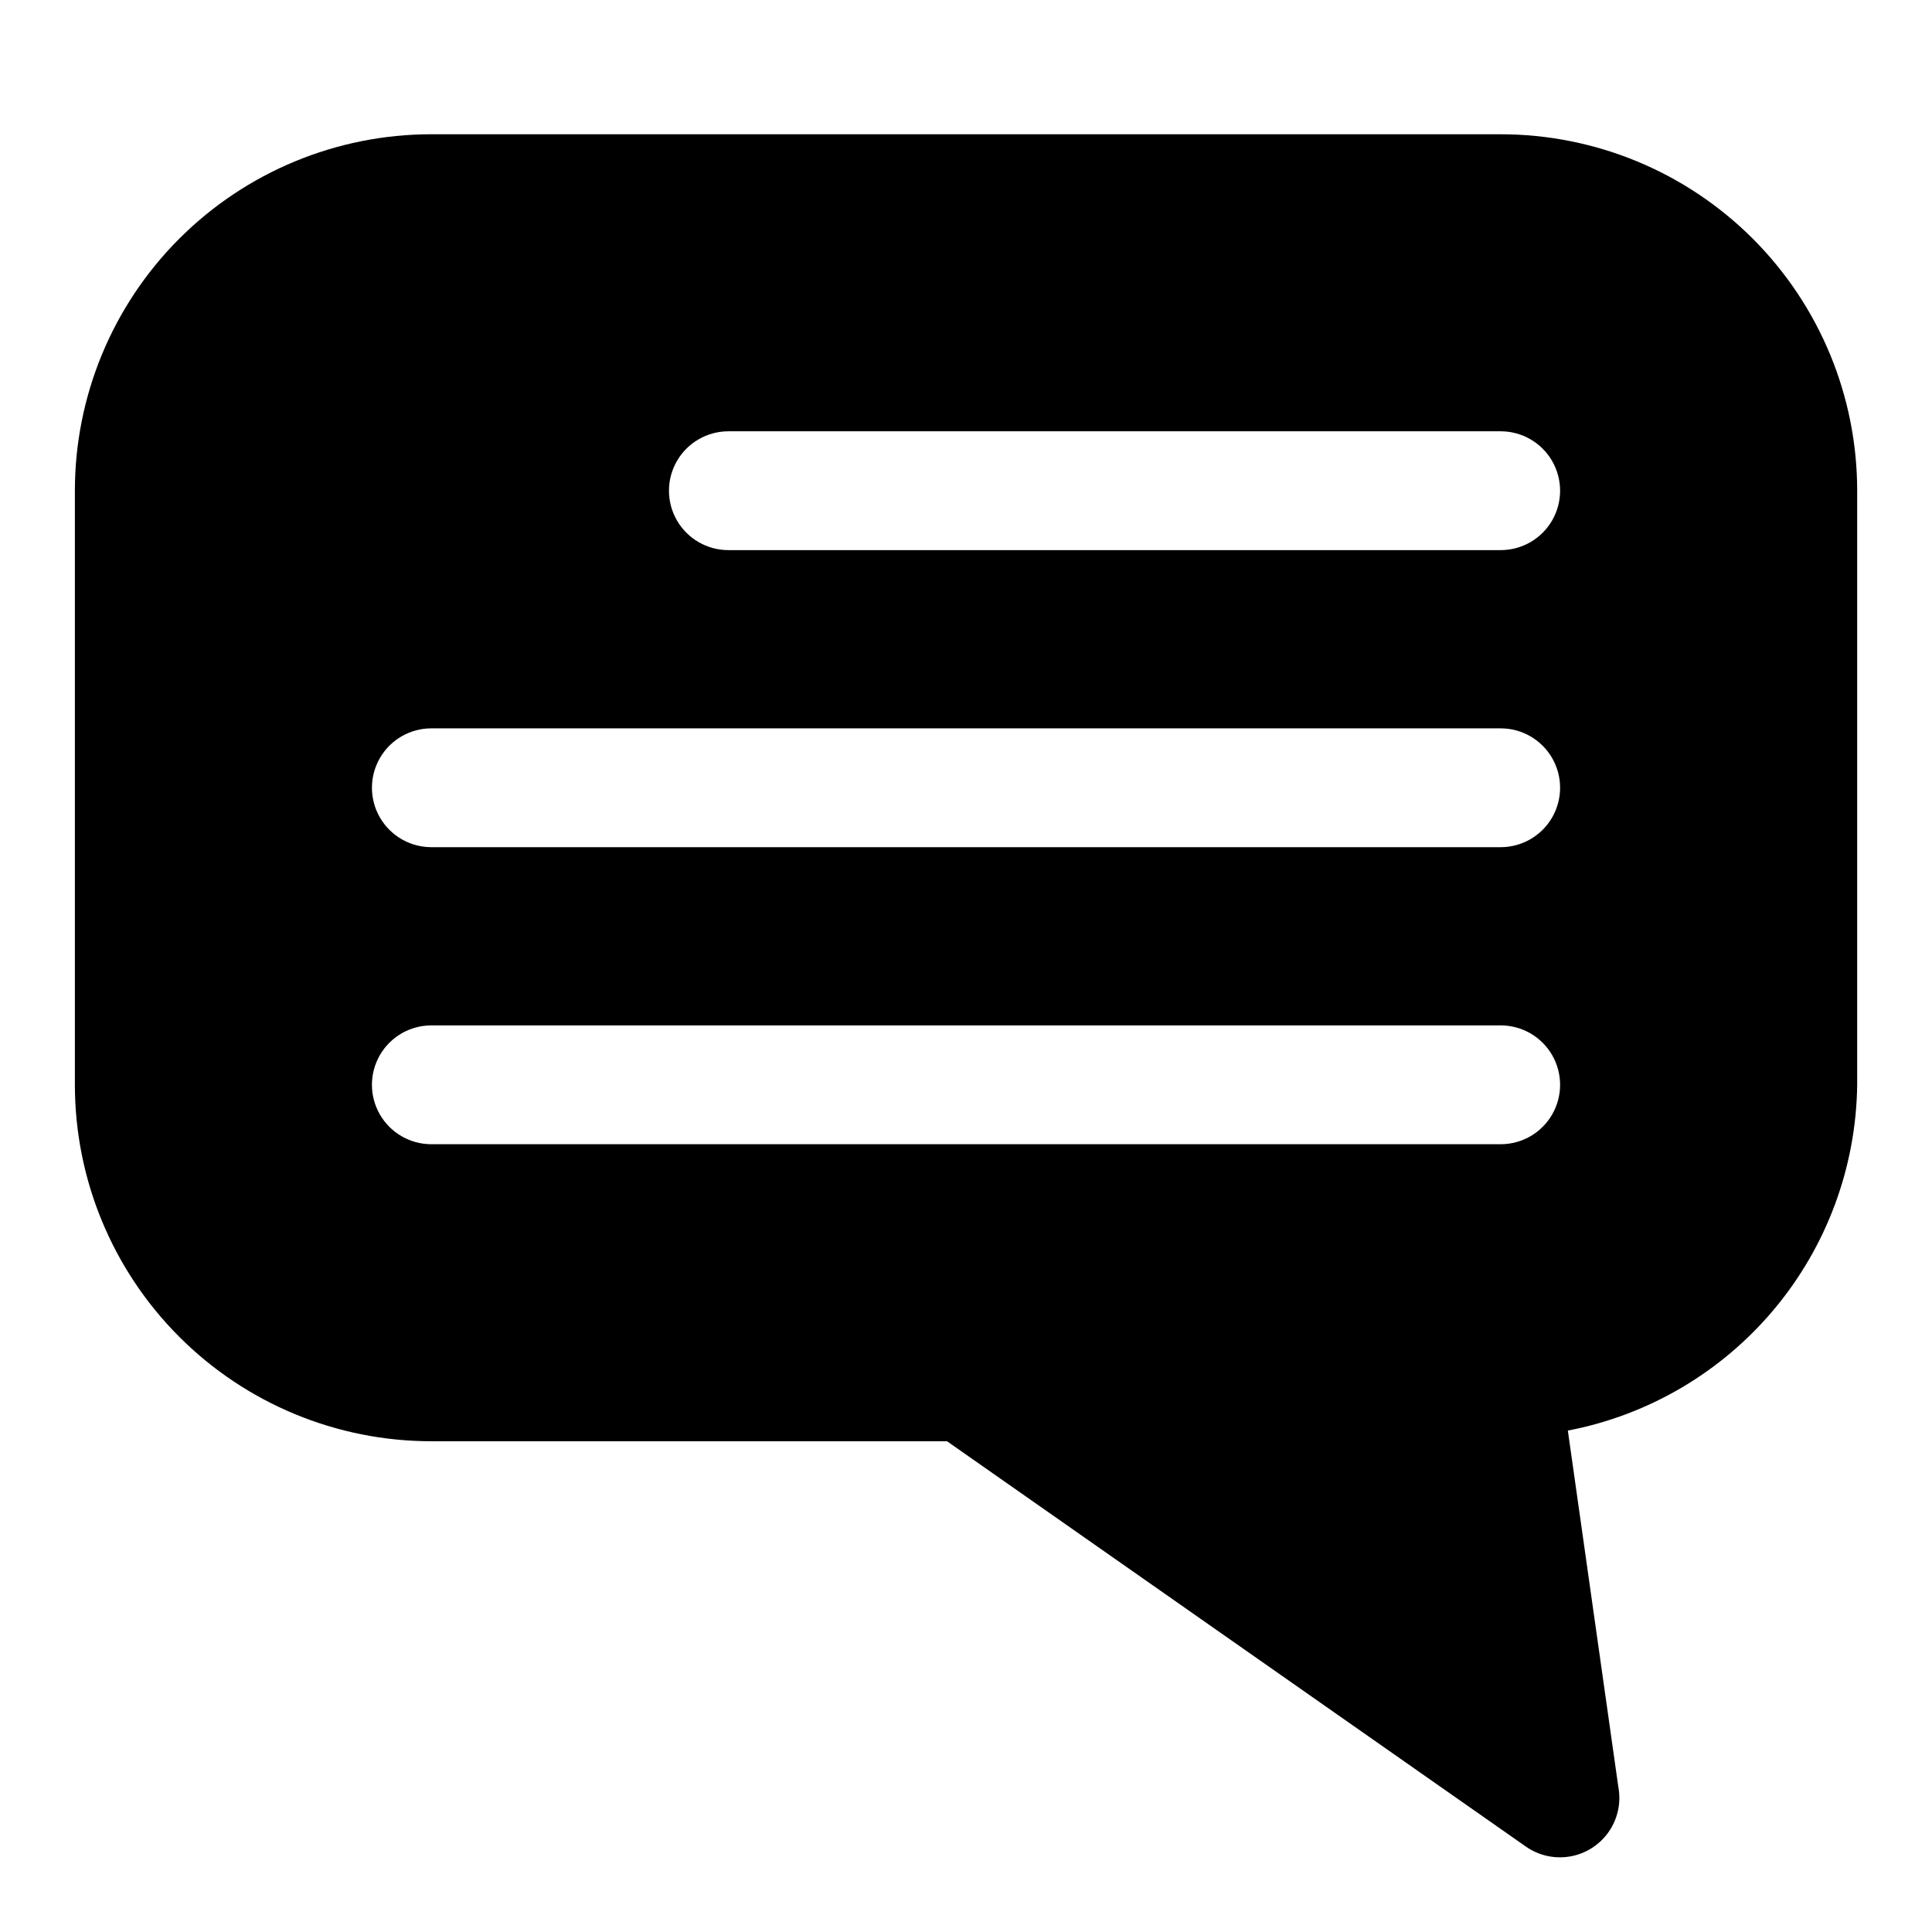 <?xml version="1.0" encoding="UTF-8"?>
<!-- The Best Svg Icon site in the world: iconSvg.co, Visit us! https://iconsvg.co -->
<svg fill="#000000" width="800px" height="800px" version="1.1" viewBox="144 144 512 512" xmlns="http://www.w3.org/2000/svg">
 <path d="m541.7 179.58h-283.39c-25.051 0-49.078 9.953-66.797 27.668-17.715 17.715-27.668 41.742-27.668 66.797v157.44c0 25.051 9.953 49.078 27.668 66.793 17.719 17.719 41.746 27.668 66.797 27.668h136.66l153.35 107.38c3.43 2.426 7.688 3.375 11.824 2.644 4.137-0.73 7.809-3.086 10.199-6.539 2.394-3.453 3.305-7.719 2.535-11.848l-13.383-94.465c21.383-4.098 40.691-15.457 54.664-32.152 13.973-16.699 21.746-37.707 22.012-59.477v-157.44c0-25.055-9.953-49.082-27.668-66.797-17.715-17.715-41.742-27.668-66.797-27.668zm0 267.65h-283.39c-5.625 0-10.82-3-13.633-7.871s-2.812-10.875 0-15.746c2.812-4.871 8.008-7.871 13.633-7.871h283.39c5.625 0 10.82 3 13.633 7.871 2.812 4.871 2.812 10.875 0 15.746s-8.008 7.871-13.633 7.871zm0-78.719h-283.39c-5.625 0-10.82-3.004-13.633-7.875-2.812-4.871-2.812-10.871 0-15.742 2.812-4.871 8.008-7.871 13.633-7.871h283.39c5.625 0 10.82 3 13.633 7.871 2.812 4.871 2.812 10.871 0 15.742-2.812 4.871-8.008 7.875-13.633 7.875zm0-78.719-204.67-0.004c-5.625 0-10.824-3-13.637-7.871-2.812-4.871-2.812-10.871 0-15.742 2.812-4.871 8.012-7.875 13.637-7.875h204.67c5.625 0 10.82 3.004 13.633 7.875 2.812 4.871 2.812 10.871 0 15.742-2.812 4.871-8.008 7.871-13.633 7.871z"/>
</svg>